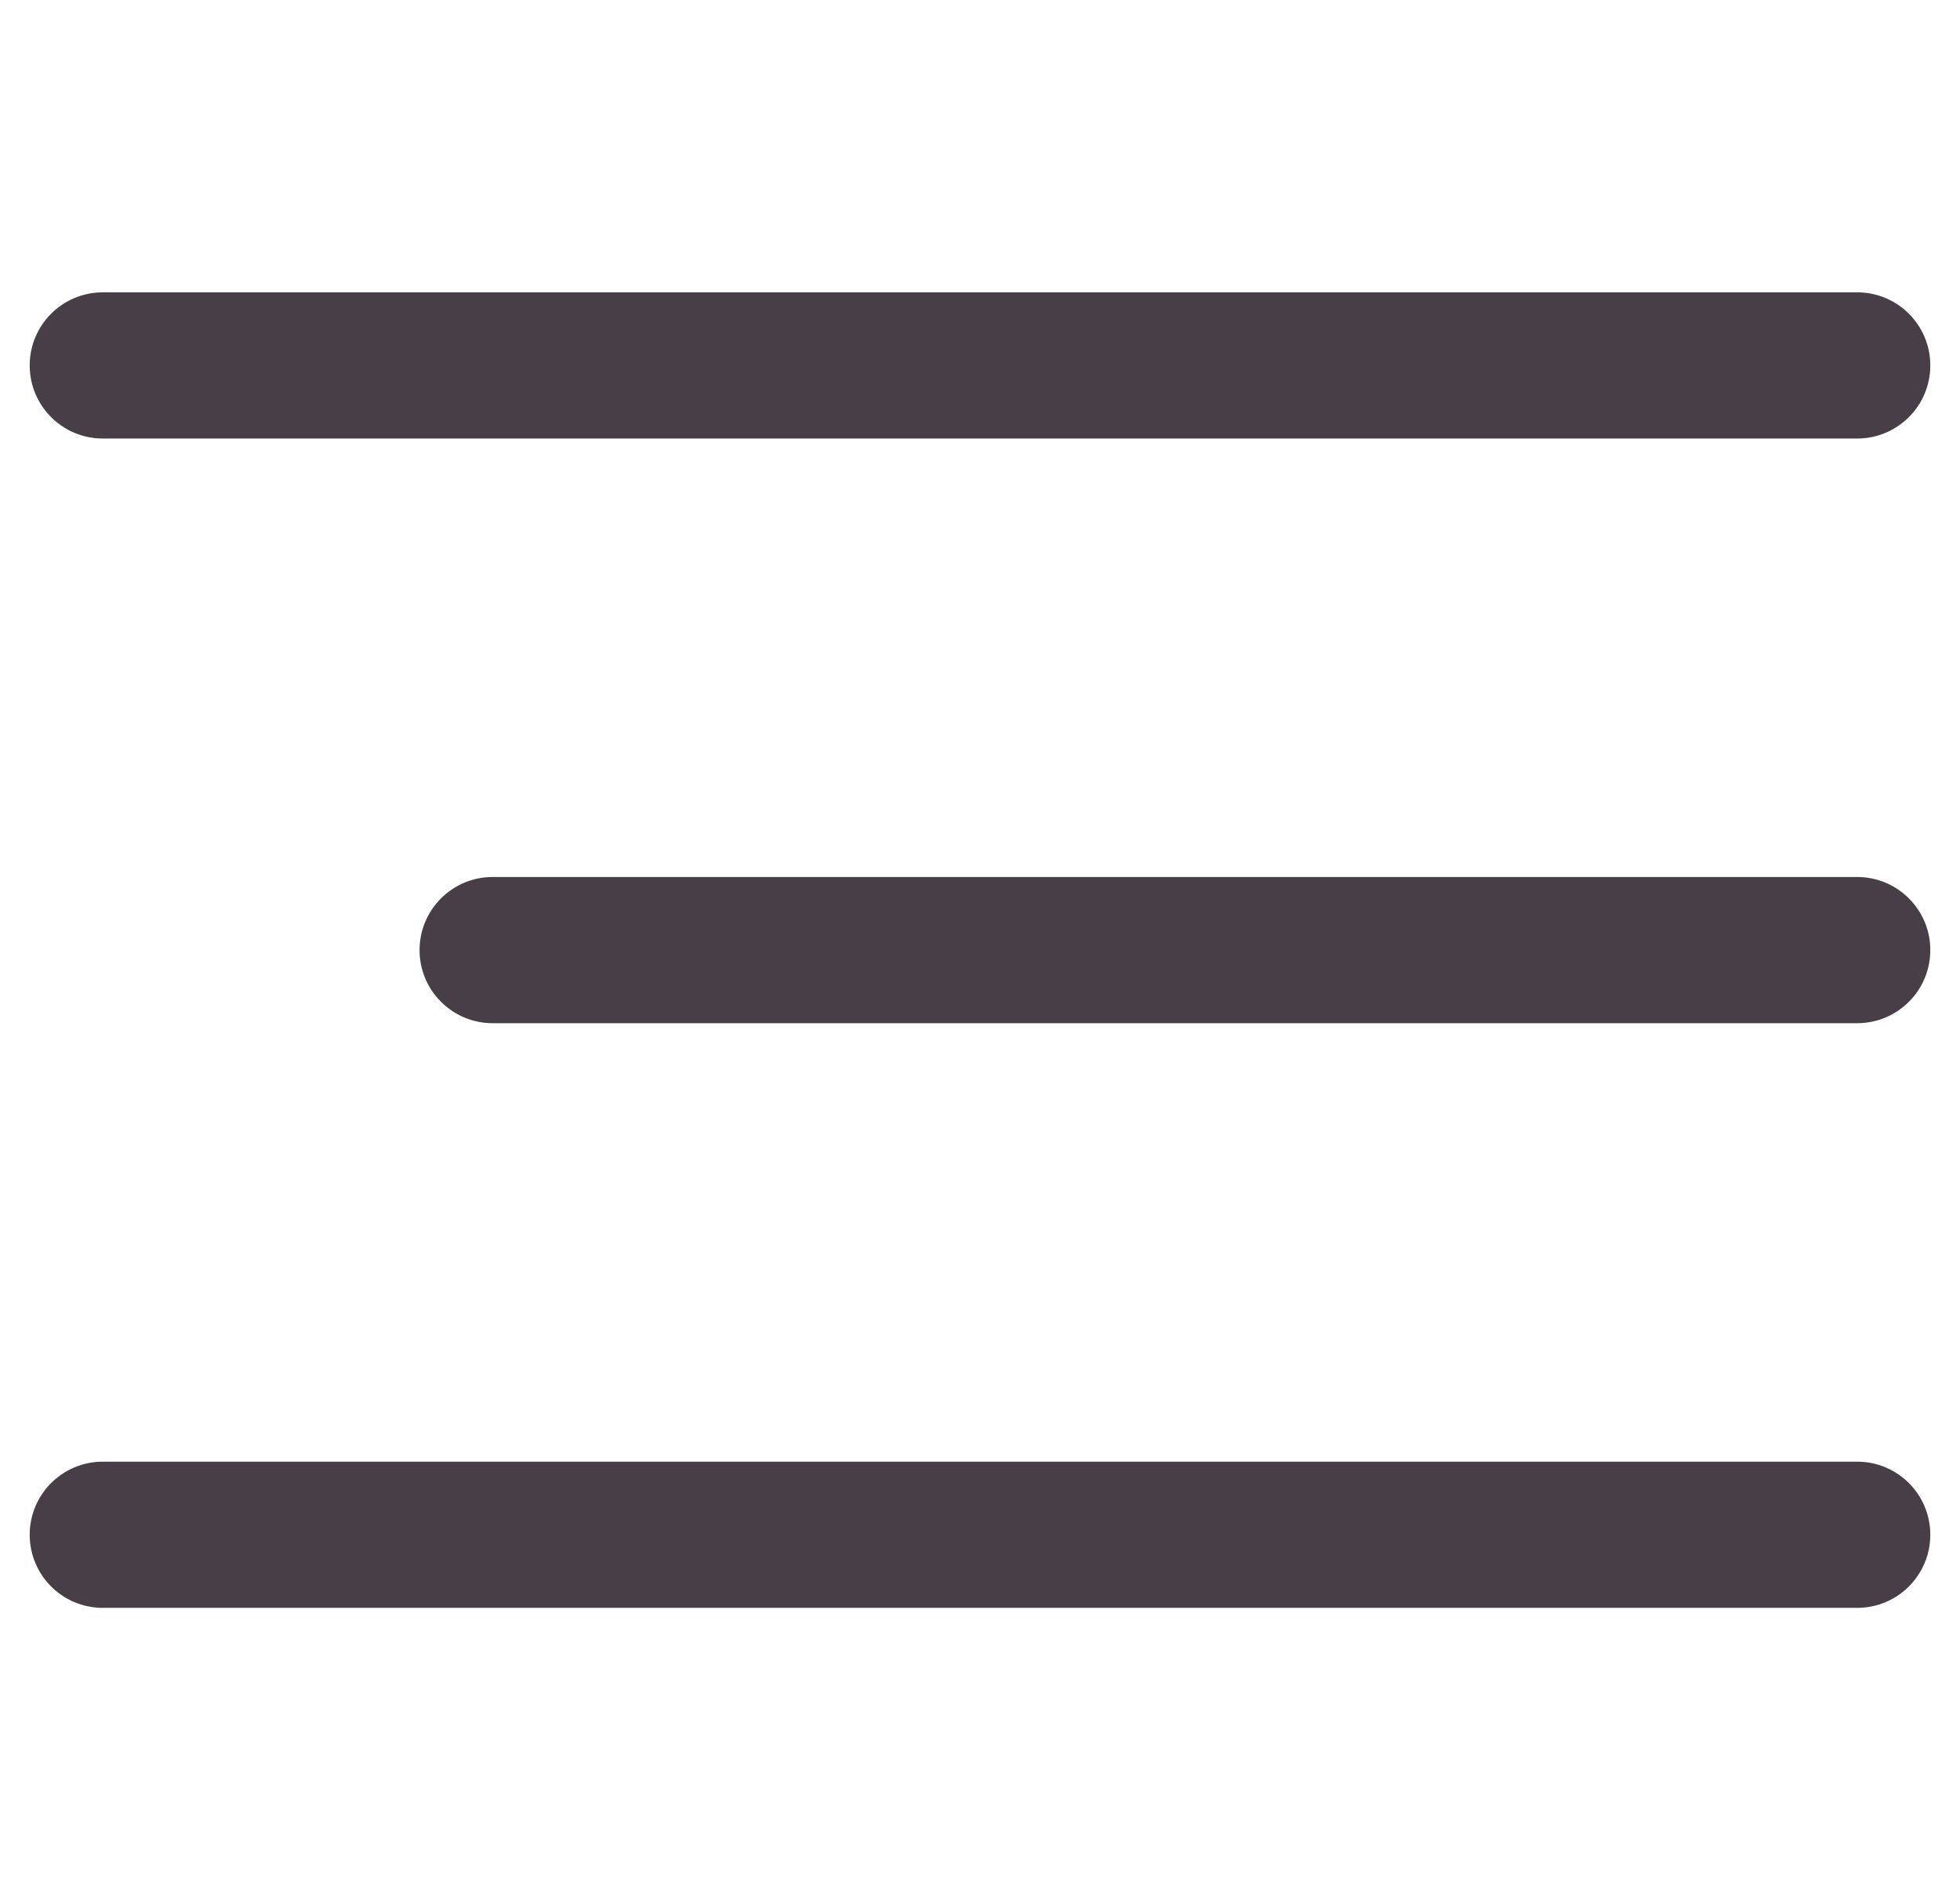 <?xml version="1.0" encoding="UTF-8"?> <svg xmlns="http://www.w3.org/2000/svg" width="33" height="32" viewBox="0 0 33 32" fill="none"><g clip-path="url(#clip0_520_3268)"><path fill-rule="evenodd" clip-rule="evenodd" d="M0.5 6.154C0.5 5.474 1.051 4.923 1.731 4.923H31.269C31.949 4.923 32.5 5.474 32.5 6.154C32.5 6.834 31.949 7.385 31.269 7.385H1.731C1.051 7.385 0.5 6.834 0.5 6.154Z" fill="#483E47"></path><path fill-rule="evenodd" clip-rule="evenodd" d="M0.5 25.846C0.5 25.166 1.051 24.615 1.731 24.615H31.269C31.949 24.615 32.5 25.166 32.5 25.846C32.5 26.526 31.949 27.077 31.269 27.077H1.731C1.051 27.077 0.5 26.526 0.5 25.846Z" fill="#483E47"></path><path fill-rule="evenodd" clip-rule="evenodd" d="M7.064 16C7.064 15.32 7.615 14.769 8.295 14.769H31.269C31.949 14.769 32.5 15.32 32.5 16C32.5 16.68 31.949 17.231 31.269 17.231H8.295C7.615 17.231 7.064 16.68 7.064 16Z" fill="#483E47"></path></g><defs><clipPath id="clip0_520_3268"><rect width="32" height="32" fill="white" transform="translate(0.5)"></rect></clipPath></defs></svg> 
